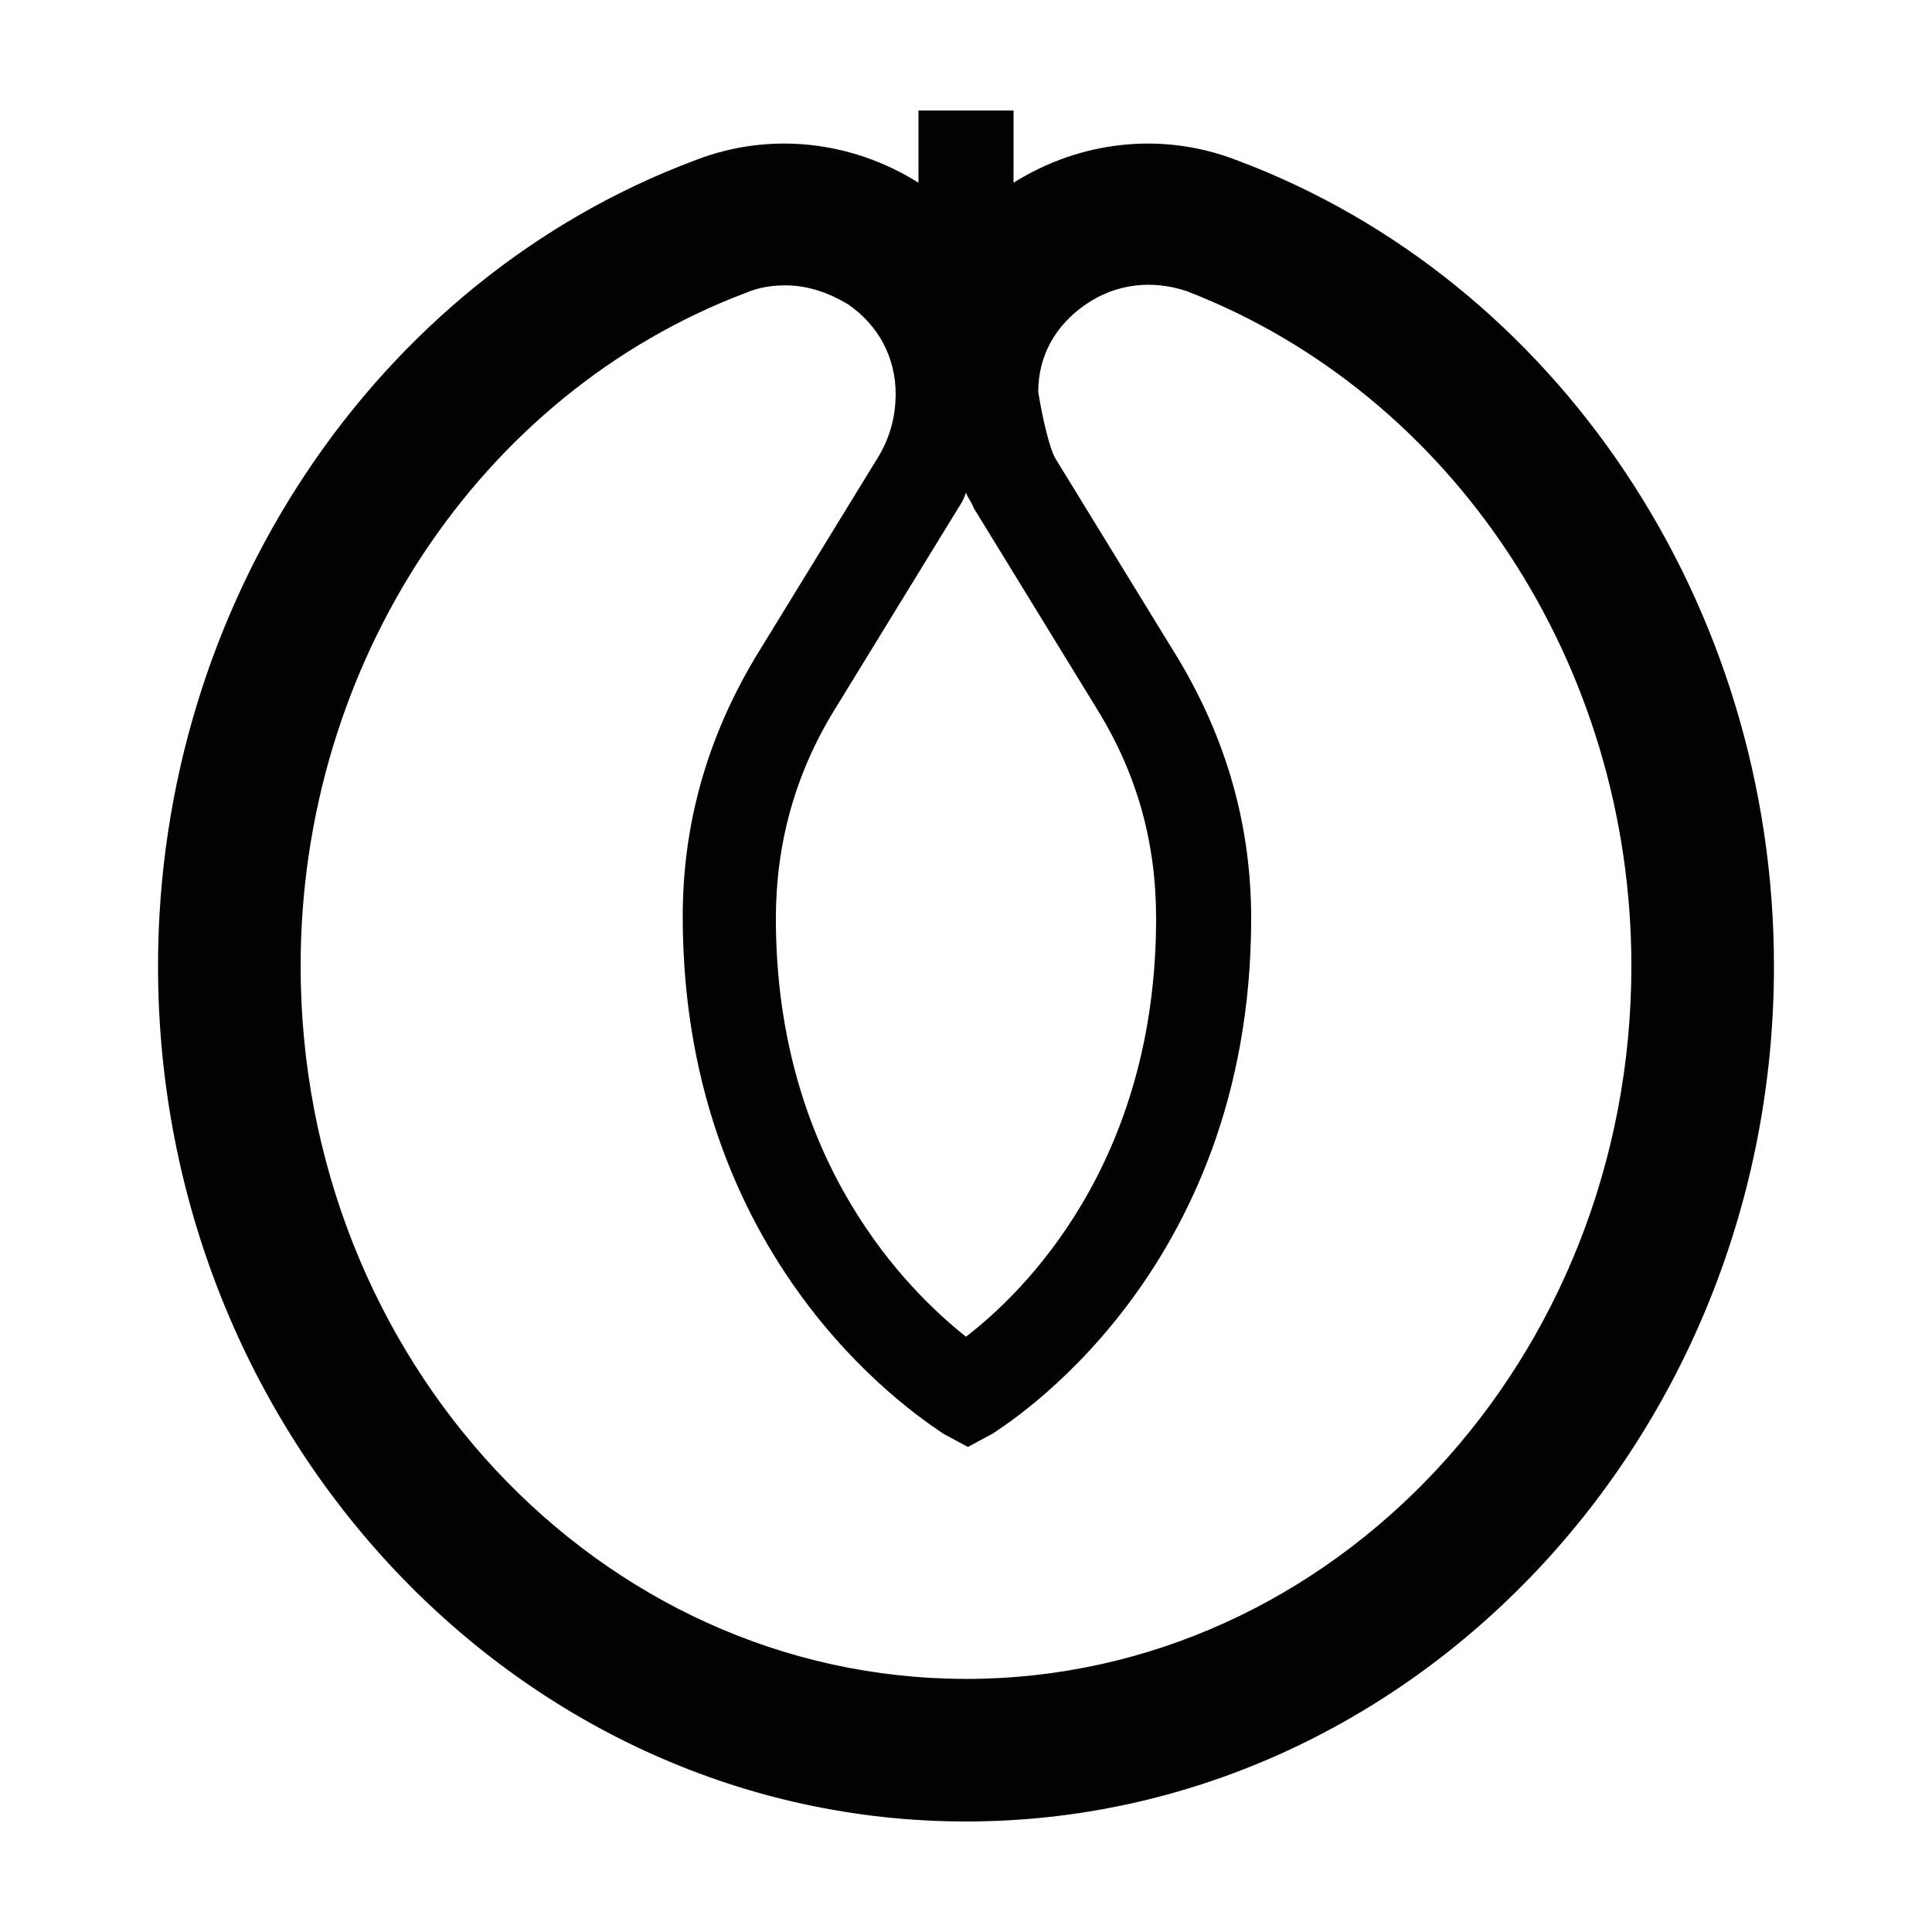 <?xml version="1.0" encoding="UTF-8"?>
<!-- Uploaded to: ICON Repo, www.svgrepo.com, Generator: ICON Repo Mixer Tools -->
<svg width="800px" height="800px" version="1.1" viewBox="144 144 512 512" xmlns="http://www.w3.org/2000/svg">
 <path d="m471.54 186.38c-19.648-7.559-41.312-5.039-58.945 6.047v-19.145h-25.191v19.145c-17.633-11.086-39.297-13.605-58.945-6.047-85.145 31.742-142.58 117.89-142.58 213.62 0 124.95 96.227 226.71 214.12 226.71s214.12-101.77 214.12-226.71c0.004-95.727-57.43-181.88-142.57-213.62zm-73.555 92.199c1.008-1.512 1.512-2.519 2.016-4.031 0.504 1.512 1.512 2.519 2.016 4.031l32.746 53.402c10.578 17.129 15.617 35.266 15.617 55.418 0 64.992-35.266 99.25-50.383 110.84-14.609-11.586-50.383-45.848-50.383-110.84 0-19.648 5.039-38.289 15.617-55.418zm2.016 310.34c-97.234 0-176.33-84.641-176.33-188.93 0-80.105 47.359-151.65 117.89-178.35 3.527-1.512 7.055-2.016 10.578-2.016 6.047 0 11.586 2.016 16.625 5.039 8.062 5.543 12.594 14.105 12.594 23.68 0 6.047-1.512 11.586-4.535 16.625l-32.746 53.402c-12.594 21.16-19.145 43.832-19.145 68.52 0 95.219 66.504 135.02 69.023 137.04l6.551 3.527 6.551-3.527c2.012-1.508 68.516-41.309 68.516-136.53 0-24.688-6.551-47.359-19.145-68.52l-32.746-53.402c-1.512-2.519-3.527-11.082-4.535-17.633 0-9.574 4.535-17.633 12.594-23.176 8.062-5.543 17.633-6.551 26.703-3.527 70.531 27.207 117.89 98.75 117.89 178.86 0 104.29-79.098 188.93-176.33 188.93z" fill="#010202"/>
</svg>